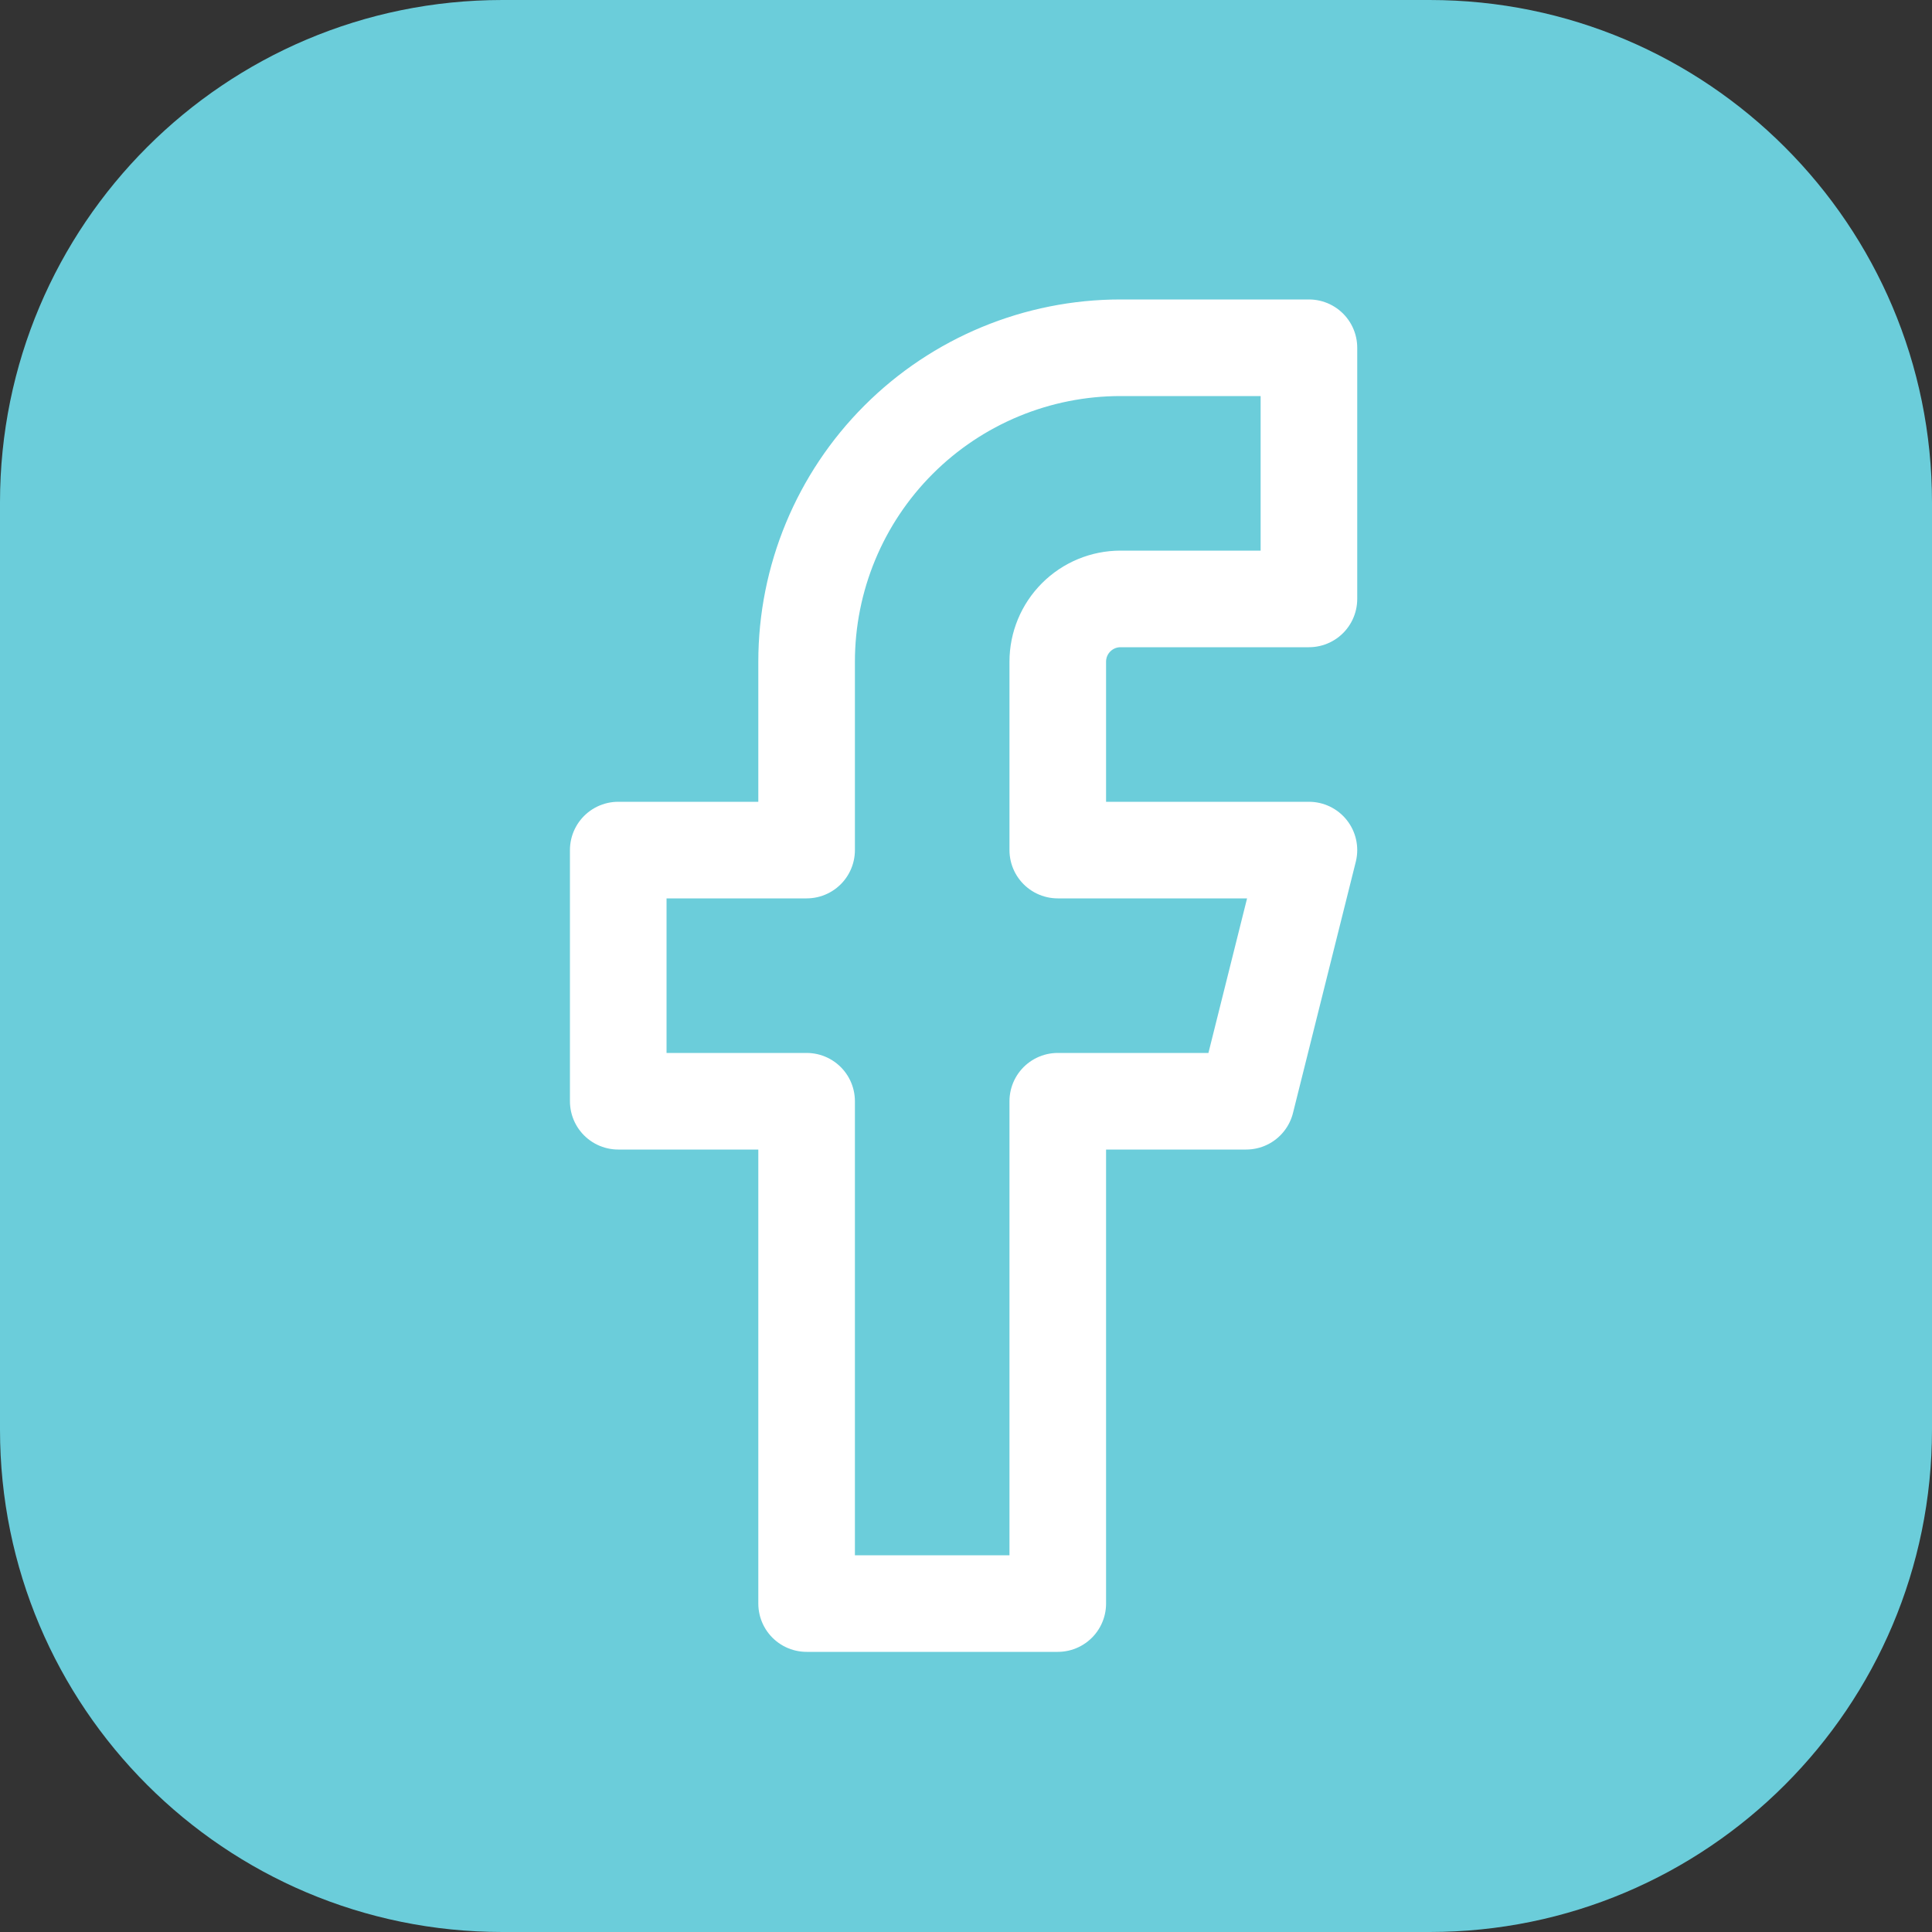 <svg width="100" height="100" viewBox="0 0 100 100" fill="none" xmlns="http://www.w3.org/2000/svg">
<rect x="0" y="0" width="100" height="100" fill="#333333" stroke="none"/>
<path d="M0 26C0 11.641 11.641 0 26 0H74C88.359 0 100 11.641 100 26V74C100 88.359 88.359 100 74 100H26C11.641 100 0 88.359 0 74V26Z" fill="#6BCDDA"/>
<path d="M67.75 18H58C53.69 18 49.557 19.712 46.51 22.759C43.462 25.807 41.75 29.94 41.75 34.25V44H32V57H41.75V83H54.75V57H64.5L67.75 44H54.75V34.25C54.75 33.388 55.092 32.561 55.702 31.952C56.311 31.342 57.138 31 58 31H67.75V18Z" stroke="white" stroke-width="5" stroke-linecap="round" stroke-linejoin="round"/>
</svg>
